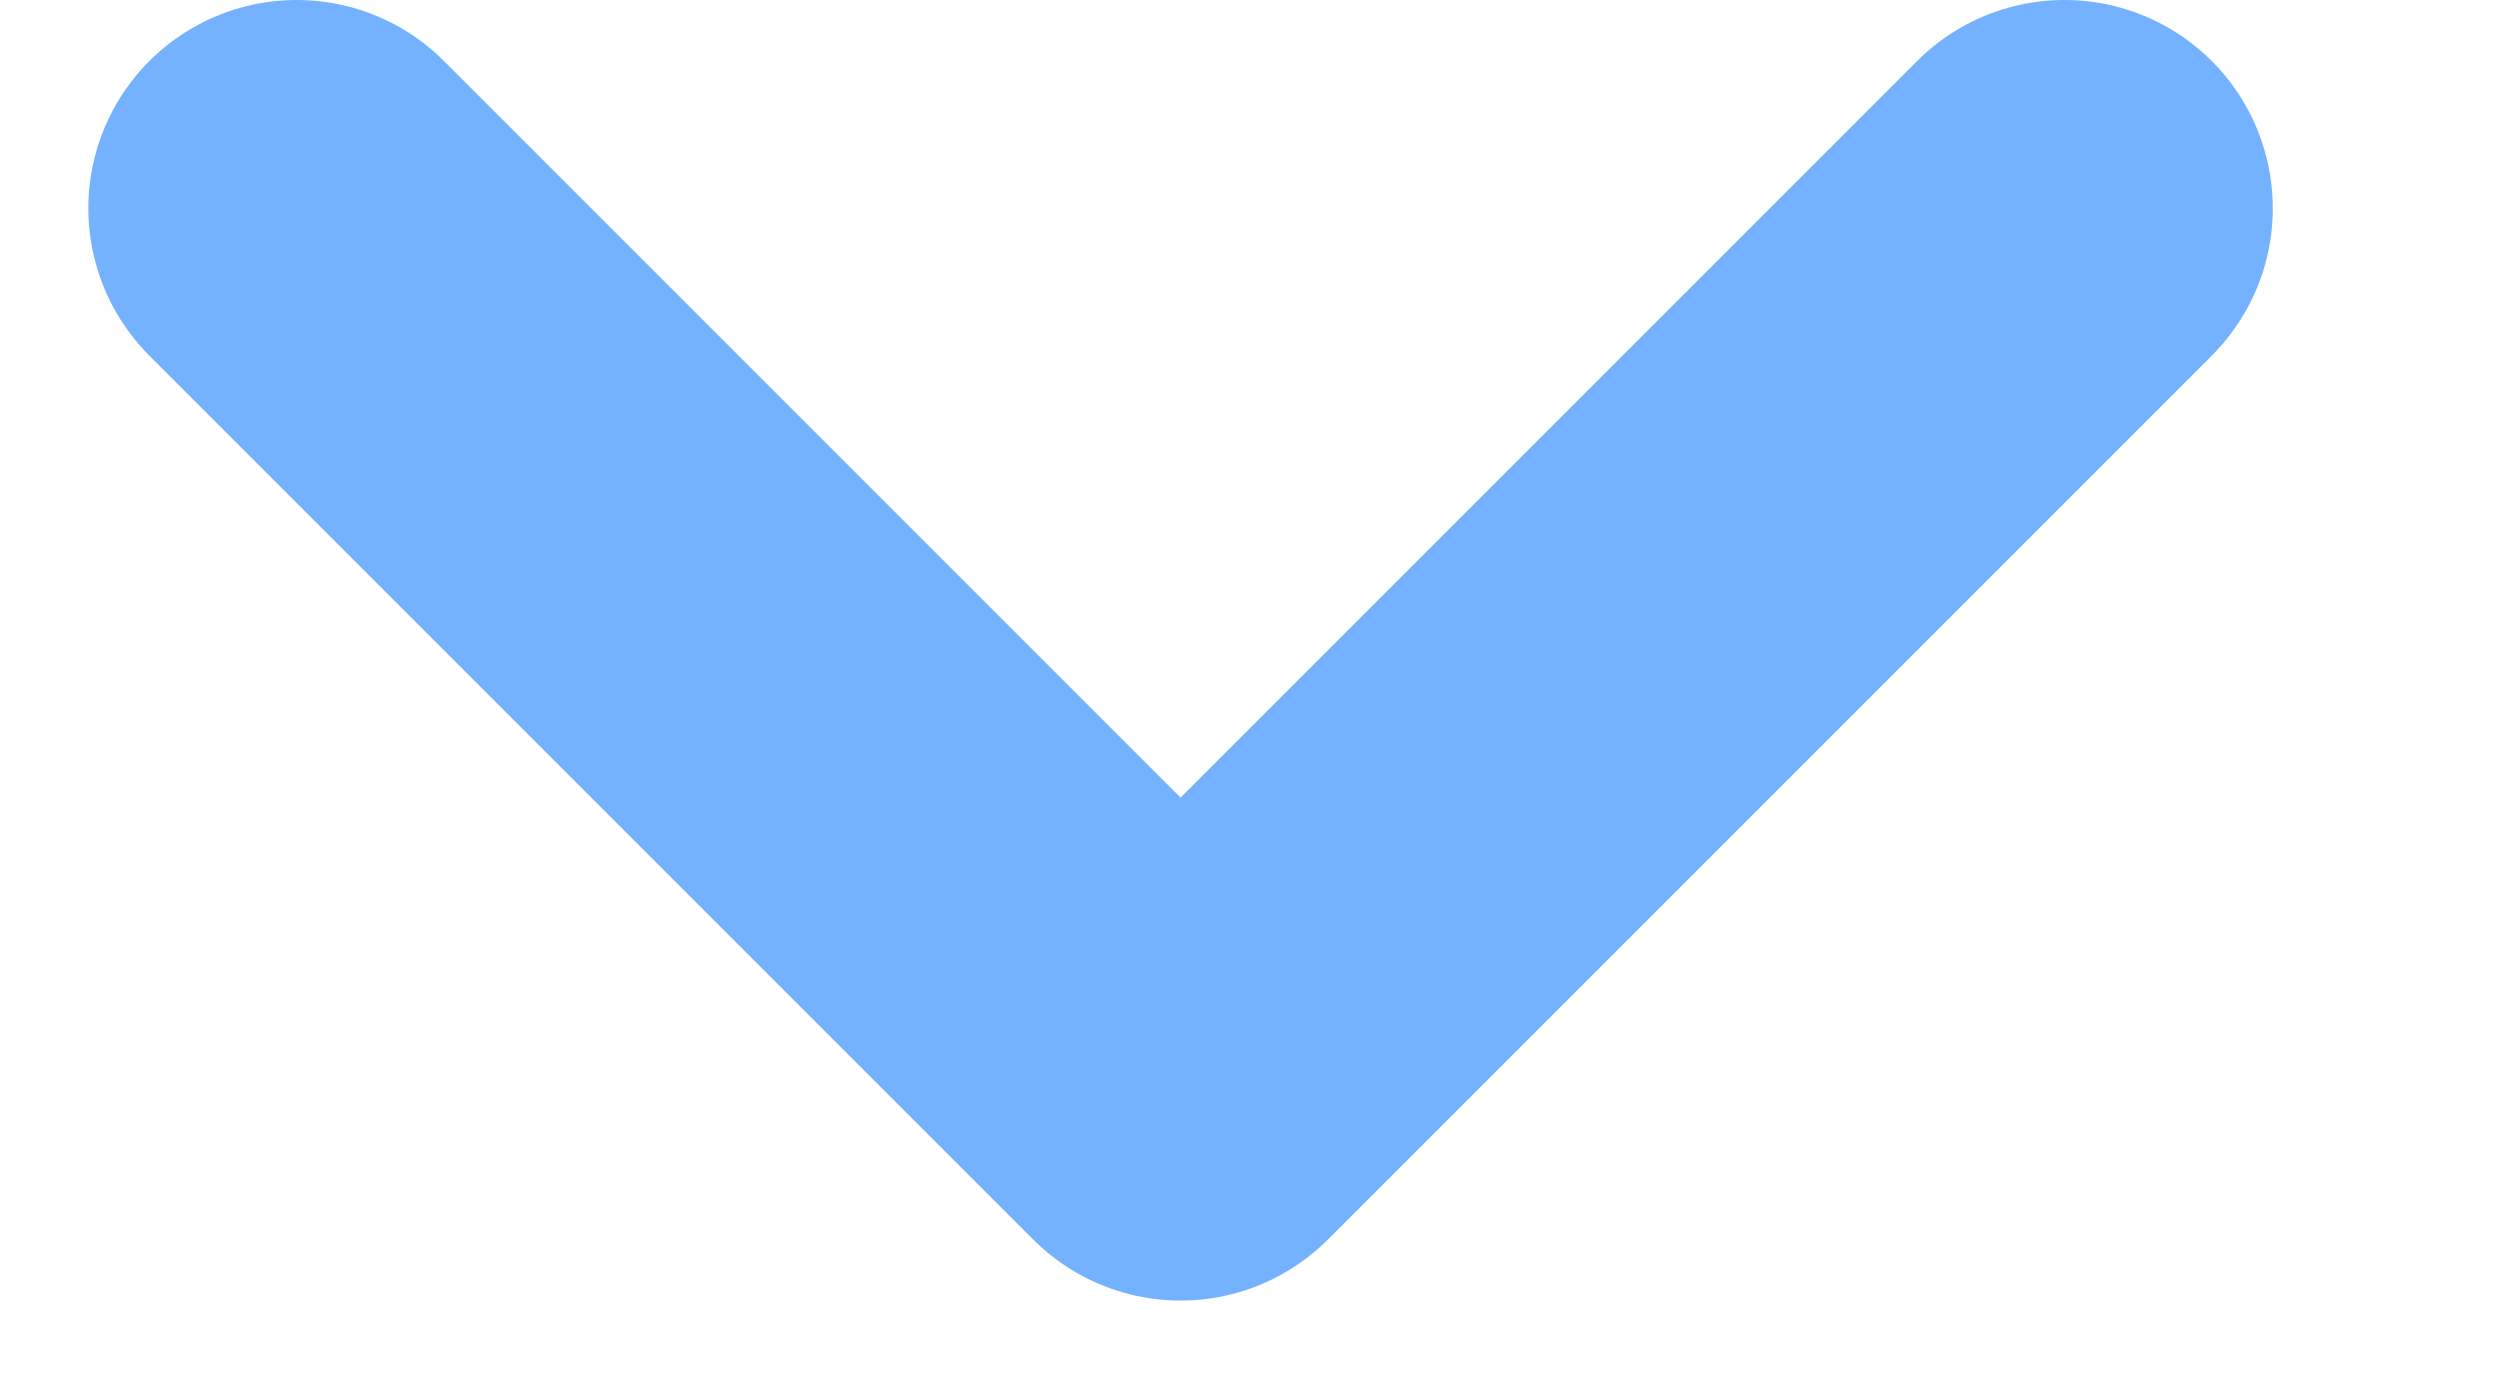 <svg xmlns="http://www.w3.org/2000/svg" viewBox="0 0 9 5"><path d="M1.068.75L4.25 3.932 7.432.75" stroke="#74B2FF" stroke-width="1.5" fill="none" stroke-linecap="round" stroke-linejoin="round"/></svg>
